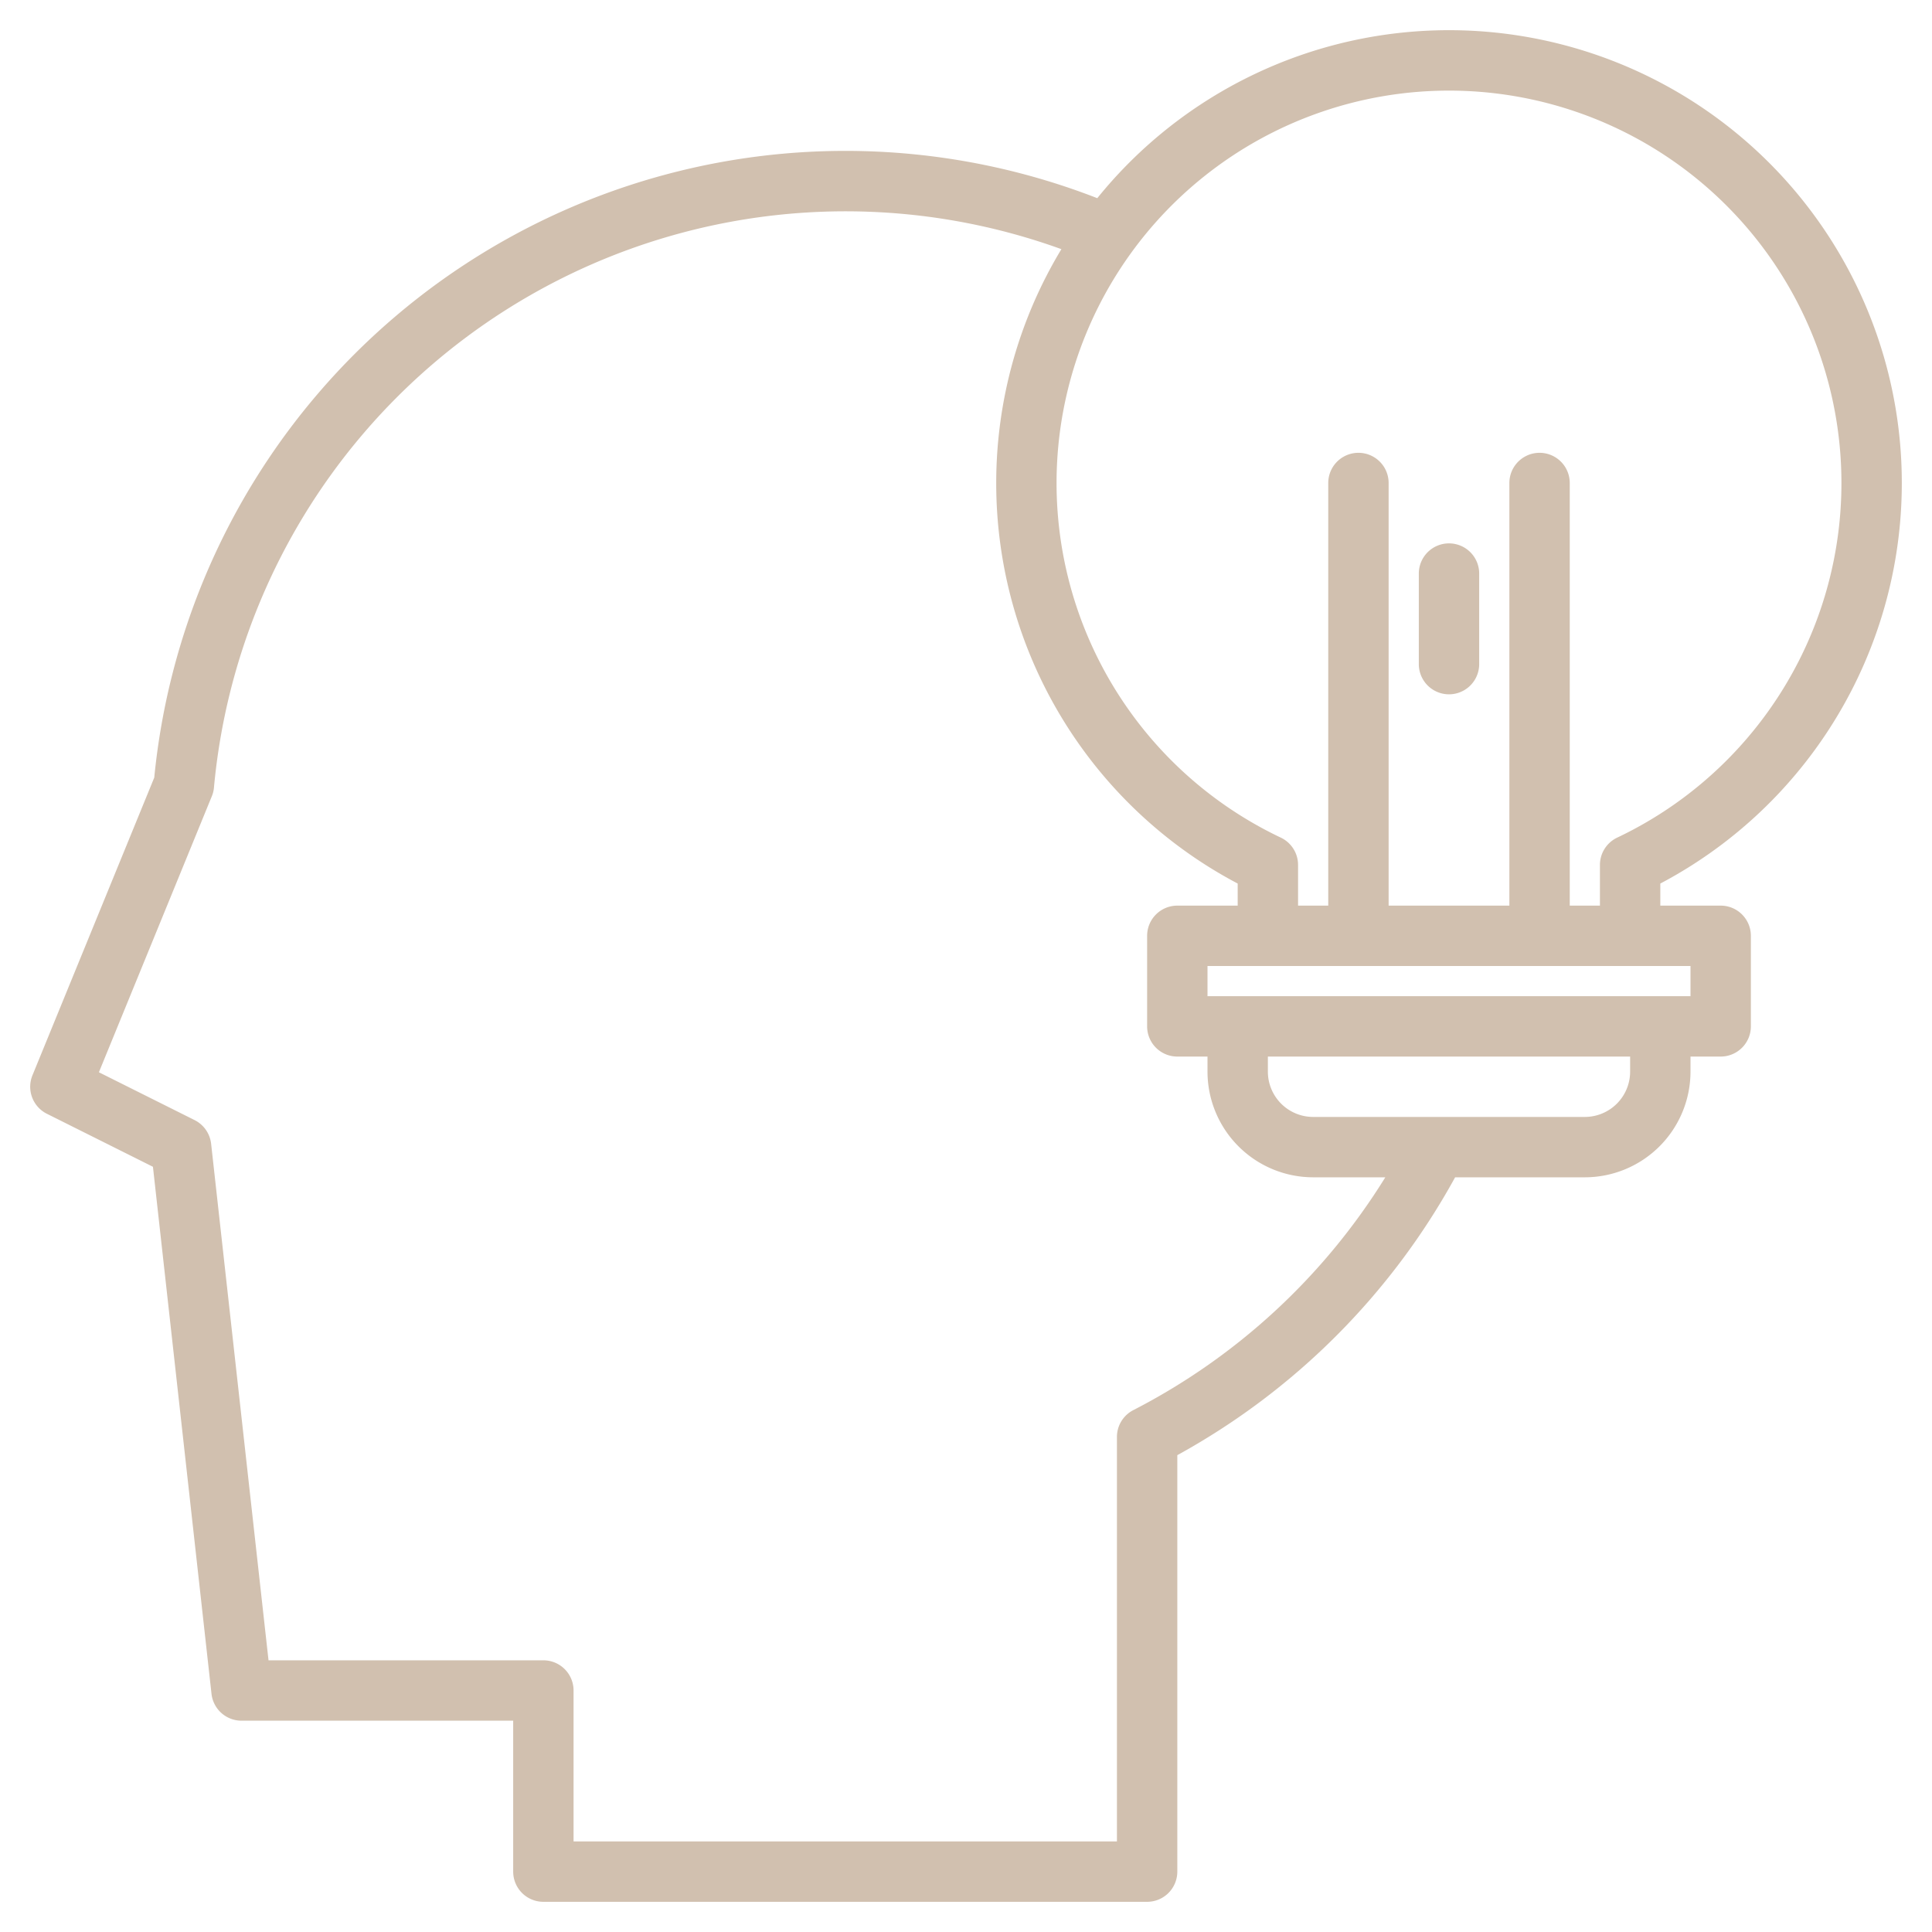 <?xml version="1.0" encoding="UTF-8"?> <svg xmlns="http://www.w3.org/2000/svg" xmlns:xlink="http://www.w3.org/1999/xlink" xmlns:svgjs="http://svgjs.com/svgjs" width="512" height="512" x="0" y="0" viewBox="0 0 512 512" style="enable-background:new 0 0 512 512" xml:space="preserve" class=""> <g> <g xmlns="http://www.w3.org/2000/svg"> <path d="M384,8a119.815,119.815,0,0,0-93.21,44.52A184.035,184.035,0,0,0,40.88,206.07L8.6,284.97a8.005,8.005,0,0,0,3.82,10.19l28.11,14.05L56.05,448.88A8,8,0,0,0,64,456h72v40a8,8,0,0,0,8,8H304a8,8,0,0,0,8-8V385.63A186.107,186.107,0,0,0,385.62,312H420a28.031,28.031,0,0,0,28-28v-4h8a8,8,0,0,0,8-8V248a8,8,0,0,0-8-8H440v-5.85A120.011,120.011,0,0,0,384,8ZM300.36,373.69a7.973,7.973,0,0,0-4.36,7.12V488H152V448a8,8,0,0,0-8-8H71.16L55.95,303.12a8.031,8.031,0,0,0-4.37-6.28L26.21,284.16l29.92-73.13a7.748,7.748,0,0,0,.57-2.31A168.089,168.089,0,0,1,281.28,66.03,119.965,119.965,0,0,0,328,234.15V240H312a8,8,0,0,0-8,8v24a8,8,0,0,0,8,8h8v4a28.031,28.031,0,0,0,28,28h19.12A169.916,169.916,0,0,1,300.36,373.69ZM432,284a12.01,12.01,0,0,1-12,12H348a12.01,12.01,0,0,1-12-12v-4h96Zm16-28v8H320v-8Zm-19.43-34.02a8.011,8.011,0,0,0-4.57,7.23V240h-8V128a8,8,0,0,0-16,0V240H368V128a8,8,0,0,0-16,0V240h-8V229.21a8.011,8.011,0,0,0-4.57-7.23,104,104,0,1,1,89.14,0Z" fill="#d1c0af" data-original="#000000" style="" class=""></path> <path d="M384,144a8,8,0,0,0-8,8v24a8,8,0,0,0,16,0V152A8,8,0,0,0,384,144Z" fill="#d1c0af" data-original="#000000" style="" class=""></path> </g> </g> </svg> 